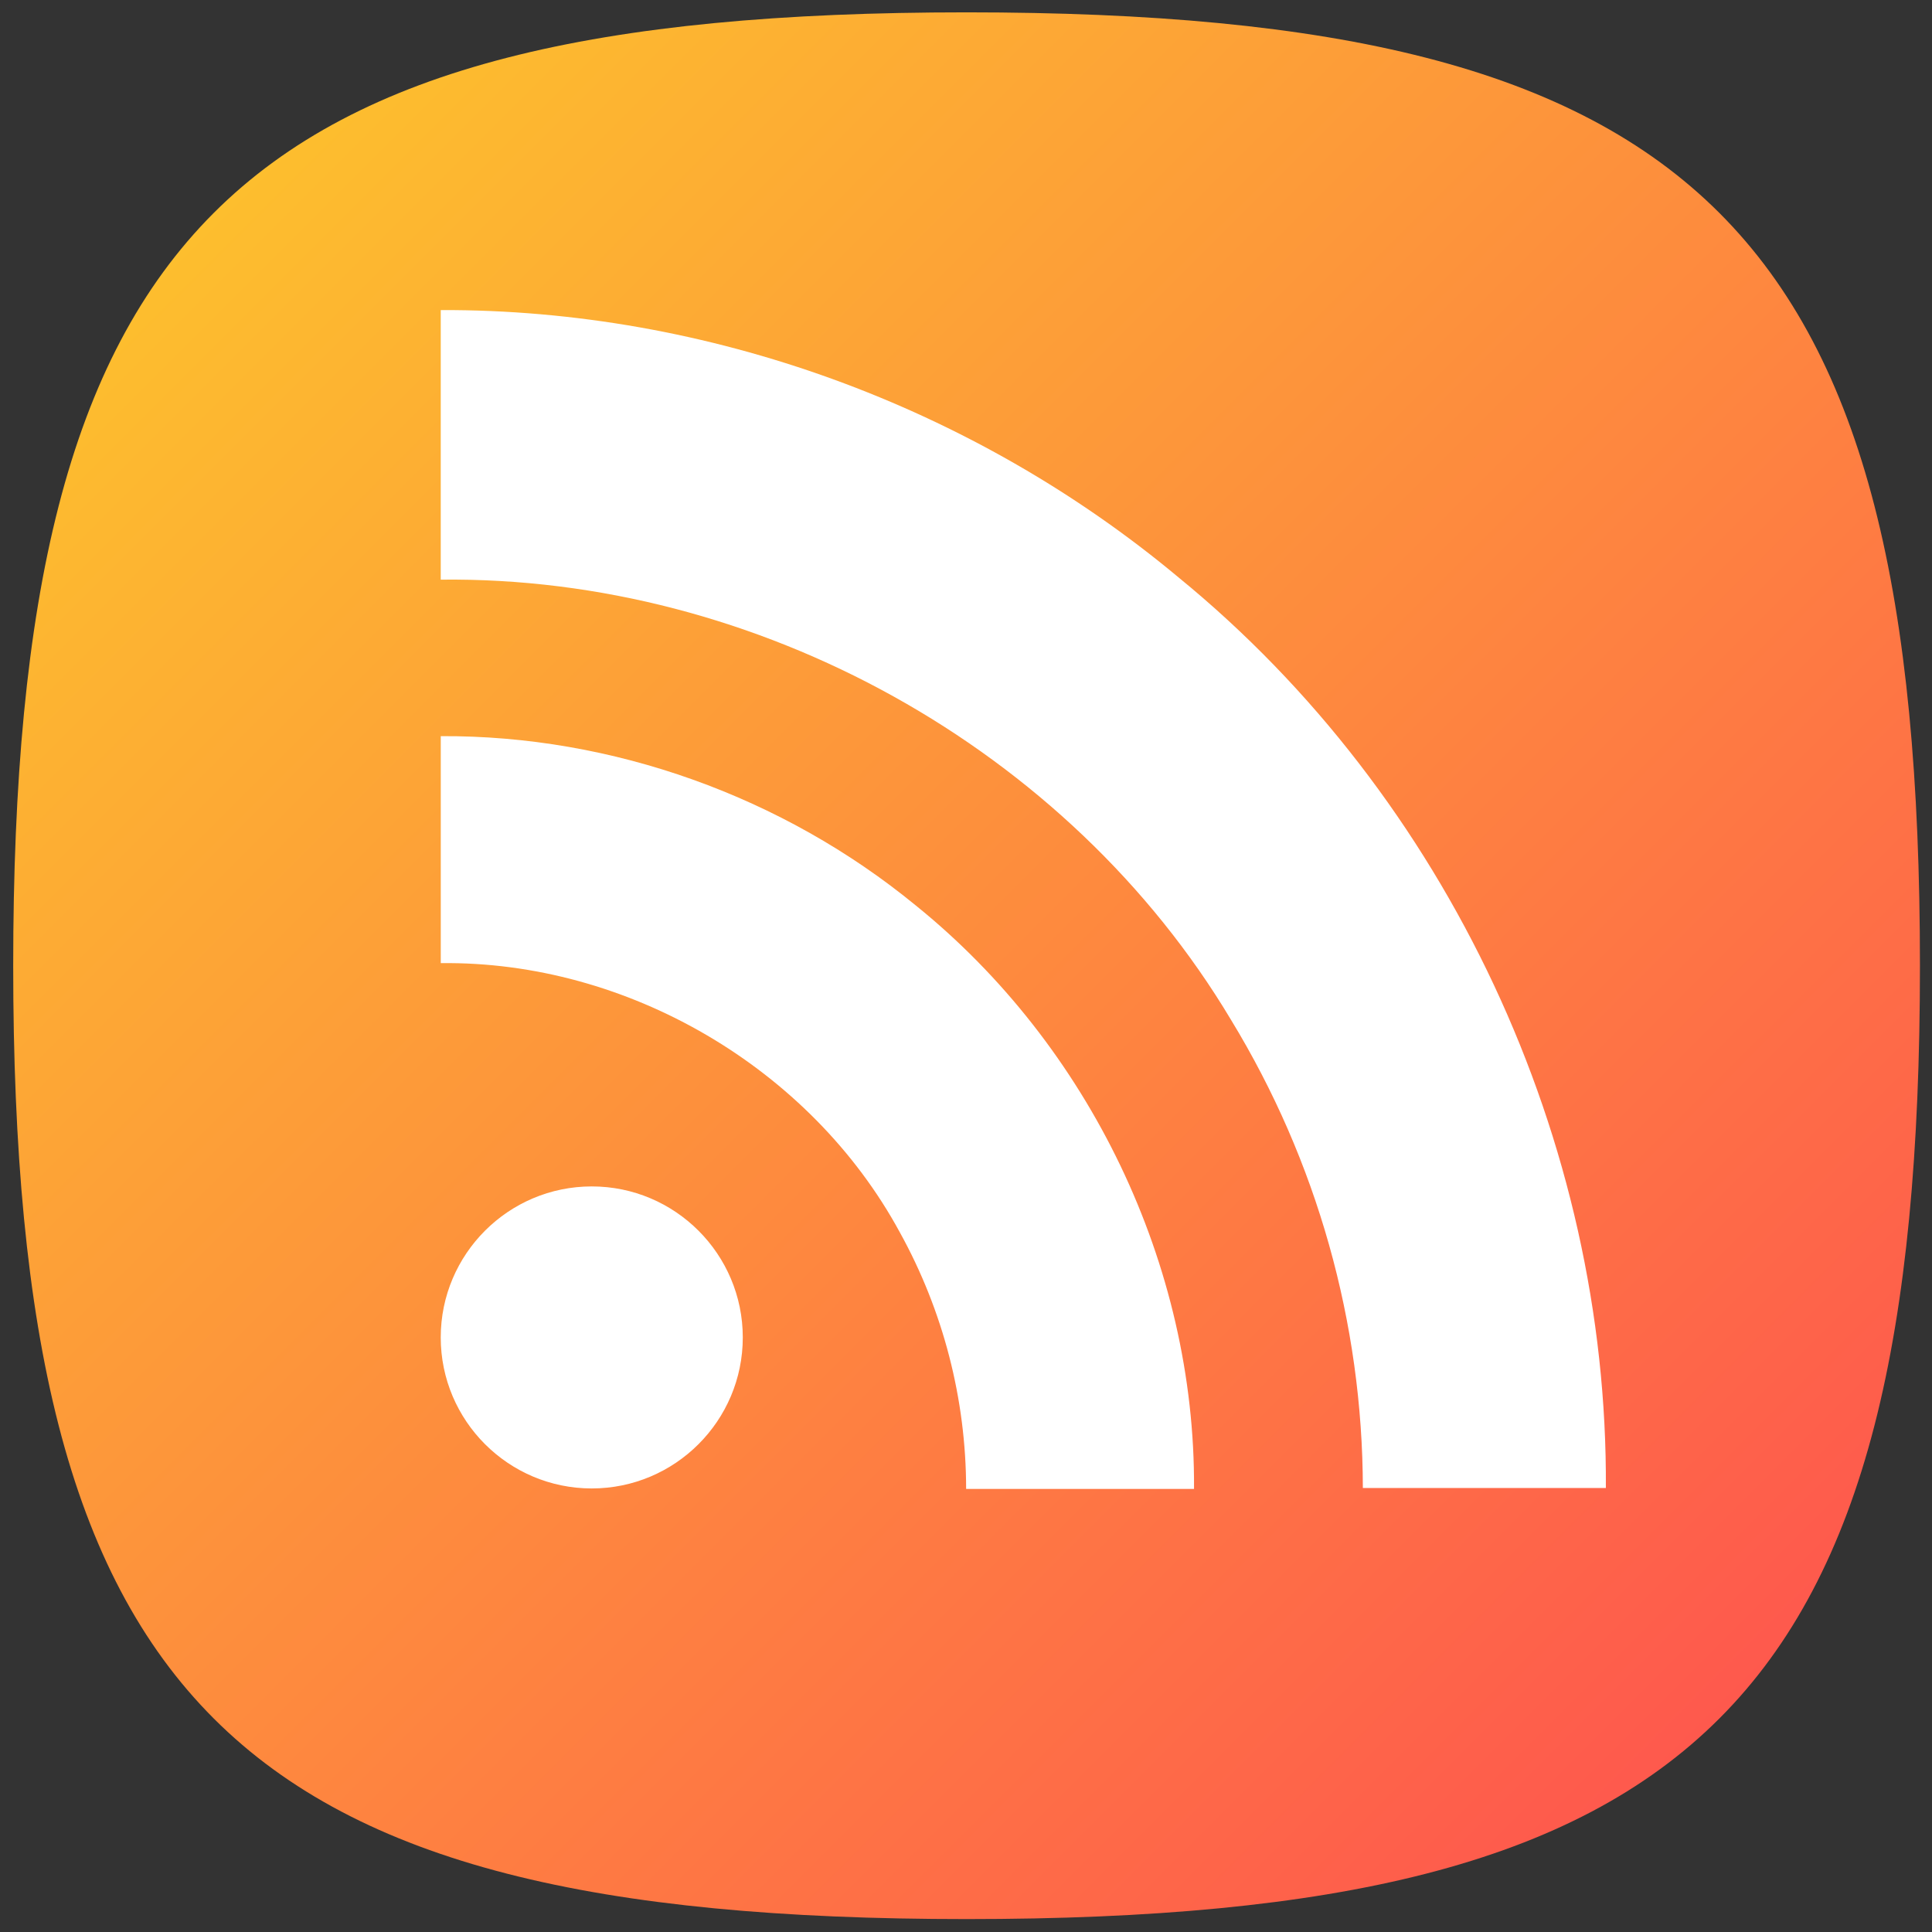 <?xml version="1.0" encoding="UTF-8"?> <svg xmlns="http://www.w3.org/2000/svg" xmlns:xlink="http://www.w3.org/1999/xlink" width="3365px" height="3365px" viewBox="0 0 3365 3365" version="1.1"><rect x="0" y="0" width="3365" height="3365" fill="#333333" stroke="none"/><defs><linearGradient id="linear-gradient" gradientUnits="userSpaceOnUse" x1="372.328" y1="370.828" x2="2994.672" y2="2993.172"><stop offset="0" stop-color="#fdbe2e" stop-opacity="1"></stop><stop offset="1" stop-color="#fe594d" stop-opacity="1"></stop></linearGradient></defs><path id="Tracé" d="M372.324 2993.167 C117.508 2738.283 23 2323.158 23 1682 23 1040.766 117.508 625.641 372.324 370.824 627.141 116.008 1042.266 21.5 1683.5 21.5 2324.658 21.5 2739.783 116.008 2994.6 370.824 3249.484 625.641 3344 1040.766 3344 1682 3344 2323.158 3249.484 2738.283 2994.6 2993.167 2739.783 3247.984 2324.658 3342.5 1683.5 3342.5 1042.266 3342.5 627.141 3247.984 372.324 2993.167 Z" fill-opacity="1" fill="url(#linear-gradient)" stroke="none"></path><path id="Tracé-1" d="M1293.724 2329.459 C1293.724 2474.498 1175.773 2592.456 1030.68 2592.456 885.588 2592.456 767.636 2474.498 767.636 2329.459 767.636 2184.366 885.588 2066.409 1030.68 2066.409 1175.773 2066.409 1293.724 2184.413 1293.724 2329.459 Z M2796.958 2592.503 C2800.938 1987.532 2521.201 1388.134 2052.514 1005.552 1695.44 707.46 1233.121 538.487 767.636 540.067 L767.636 1009.579 C1318.418 1003.205 1861.247 1302.884 2144.139 1776.376 2293.826 2022.013 2373.235 2304.027 2373.715 2591.689 L2796.958 2591.689 Z M2079.649 2592.503 C2082.002 2203.541 1897.109 1820.965 1595.036 1577.054 1363.874 1387.367 1066.595 1280.536 767.683 1282.17 L767.683 1677.505 C1092.869 1673.525 1411.729 1860.046 1567.128 2146.145 1642.844 2283.032 1682.622 2436.886 1682.733 2593.316 L2079.649 2593.316 Z" fill="#ffffff" fill-opacity="1" stroke="none"></path></svg> 